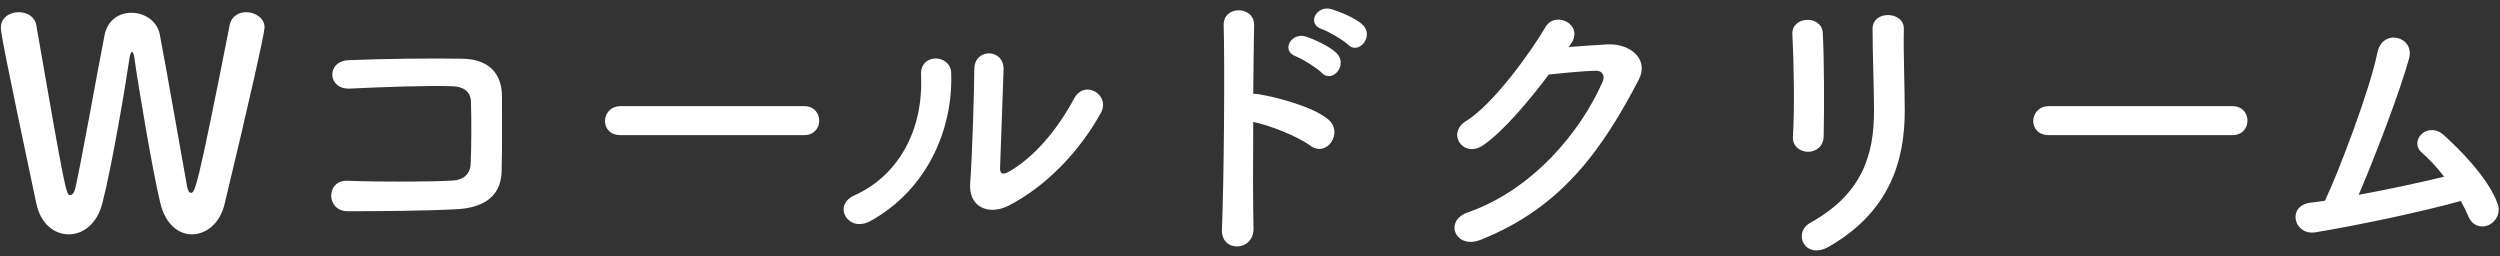 <svg width="205" height="21" viewBox="0 0 205 21" fill="none" xmlns="http://www.w3.org/2000/svg">
<rect x="0" y="0" width="205" height="21" fill="#333333" stroke="none"/>
<path d="M201.786 16.48C198.69 17.344 193.602 18.424 189.882 19.048C188.082 19.336 187.506 16.888 189.426 16.624C189.81 16.576 190.242 16.528 190.65 16.456C191.826 13.96 194.346 7.312 194.946 4.312C195.354 2.296 198.042 2.968 197.538 4.816C196.818 7.432 194.802 12.736 193.41 15.976C195.906 15.52 198.546 14.944 200.418 14.488C199.794 13.672 199.122 12.976 198.594 12.52C197.49 11.56 199.05 9.88 200.394 11.08C201.546 12.112 204.042 14.56 204.81 16.72C205.098 17.536 204.594 18.232 204.042 18.472C203.466 18.712 202.722 18.52 202.41 17.752C202.242 17.344 202.026 16.912 201.786 16.48Z" fill="white"/>
<path d="M183.069 11.08H167.997C167.133 11.08 166.725 10.504 166.725 9.928C166.725 9.328 167.181 8.704 167.997 8.704H183.069C183.885 8.704 184.293 9.304 184.293 9.904C184.293 10.48 183.885 11.08 183.069 11.08Z" fill="white"/>
<path d="M149.541 11.2C149.517 12.016 148.893 12.448 148.269 12.448C147.645 12.448 146.973 12.016 147.021 11.224C147.165 8.848 147.093 5.08 146.973 2.8C146.901 1.312 149.373 1.192 149.469 2.704C149.589 4.864 149.589 8.968 149.541 11.2ZM149.973 20.224C148.005 21.352 146.949 19.096 148.461 18.256C152.709 15.904 153.669 12.688 153.669 9.112C153.669 7.24 153.549 4.264 153.549 2.368C153.549 0.808 156.141 0.904 156.117 2.368C156.069 4.408 156.189 7.096 156.189 9.088C156.189 13.216 154.941 17.368 149.973 20.224Z" fill="white"/>
<path d="M128.805 3.616L128.637 3.856C129.669 3.784 130.845 3.688 131.805 3.64C133.653 3.544 135.261 4.84 134.373 6.544C131.445 12.136 128.133 17.008 121.389 19.672C119.349 20.464 118.365 18.112 120.357 17.416C125.685 15.568 129.645 10.768 131.421 6.688C131.613 6.232 131.421 5.776 130.845 5.8C129.837 5.824 128.085 5.992 127.005 6.112C125.373 8.272 123.261 10.792 121.605 11.92C119.997 13 118.581 10.936 120.213 9.928C122.517 8.512 125.637 4.096 126.741 2.2C127.533 0.856 129.933 2.008 128.805 3.616Z" fill="white"/>
<path d="M110.541 3.664C110.181 3.304 108.909 2.56 108.405 2.392C107.109 1.984 107.949 0.424 109.125 0.736C109.797 0.928 111.093 1.456 111.693 1.984C112.749 2.92 111.429 4.552 110.541 3.664ZM108.381 5.968C108.045 5.608 106.773 4.816 106.269 4.624C104.997 4.168 105.885 2.632 107.061 2.992C107.733 3.208 109.005 3.784 109.581 4.336C110.589 5.32 109.245 6.88 108.381 5.968ZM102.765 10C102.741 13.312 102.741 16.768 102.789 18.712C102.837 20.656 100.101 20.728 100.197 18.808C100.365 14.92 100.437 5.512 100.341 2.056C100.293 0.424 102.885 0.448 102.837 2.08C102.813 3.256 102.789 5.344 102.765 7.696C102.885 7.696 103.029 7.696 103.173 7.72C104.517 7.936 107.637 8.704 108.933 9.808C110.181 10.864 108.813 12.952 107.445 11.944C106.413 11.176 104.037 10.24 102.765 10Z" fill="white"/>
<path d="M90.261 9.28C88.605 12.256 85.917 15.232 82.653 16.888C81.093 17.656 79.389 17.032 79.557 14.968C79.725 12.808 79.893 7.096 79.893 5.68C79.893 3.928 82.317 3.952 82.293 5.68C82.269 6.616 82.029 12.952 82.005 13.768C81.981 14.296 82.269 14.344 82.725 14.08C84.789 12.904 86.685 10.672 88.077 8.08C88.941 6.472 91.101 7.792 90.261 9.28ZM71.397 18.112C69.549 19.144 68.229 16.84 70.053 16.024C73.605 14.44 75.741 10.744 75.525 6.16C75.429 4.312 77.949 4.432 77.997 5.968C78.165 10.504 76.101 15.496 71.397 18.112Z" fill="white"/>
<path d="M65.952 11.08H50.88C50.016 11.08 49.608 10.504 49.608 9.928C49.608 9.328 50.064 8.704 50.88 8.704H65.952C66.768 8.704 67.176 9.304 67.176 9.904C67.176 10.48 66.768 11.08 65.952 11.08Z" fill="white"/>
<path d="M41.136 14.032C41.088 16.336 39.312 17.056 37.488 17.152C34.944 17.296 30.984 17.32 28.512 17.32C26.712 17.32 26.712 14.752 28.488 14.824C31.056 14.92 35.424 14.92 37.2 14.8C37.92 14.752 38.544 14.344 38.592 13.456C38.664 12.016 38.664 9.568 38.616 8.32C38.592 7.528 38.016 7.096 37.104 7.072C34.992 7 31.2 7.144 28.704 7.264C26.832 7.36 26.736 5.008 28.584 4.936C31.224 4.816 35.544 4.768 37.944 4.816C40.32 4.864 41.16 6.28 41.16 7.888C41.16 9.352 41.184 11.896 41.136 14.032Z" fill="white"/>
<path d="M18.406 16.768C18.022 18.352 16.87 19.216 15.742 19.216C14.662 19.216 13.582 18.424 13.15 16.672C12.526 14.128 11.278 6.712 11.014 4.696C10.966 4.384 10.894 4.264 10.822 4.264C10.75 4.264 10.678 4.432 10.63 4.696C10.318 6.88 9.166 13.696 8.398 16.648C7.966 18.376 6.79 19.216 5.638 19.216C4.462 19.216 3.334 18.376 2.974 16.672C0.406 4.528 0.07 2.704 0.07 2.272C0.07 1.432 0.814 1 1.534 1C2.206 1 2.854 1.36 2.974 2.056C5.374 15.856 5.422 16 5.758 16C5.95 16 6.118 15.736 6.19 15.376C6.646 13.384 7.942 6.112 8.566 2.92C8.806 1.624 9.79 1.048 10.774 1.048C11.83 1.048 12.886 1.696 13.102 2.824C13.63 5.56 14.83 12.472 15.334 15.256C15.406 15.664 15.526 15.808 15.646 15.808C15.982 15.808 16.126 15.808 18.838 2.032C18.982 1.336 19.582 1 20.182 1C20.926 1 21.694 1.48 21.694 2.248C21.694 2.704 20.422 8.416 18.406 16.768Z" fill="white"/>
</svg>

